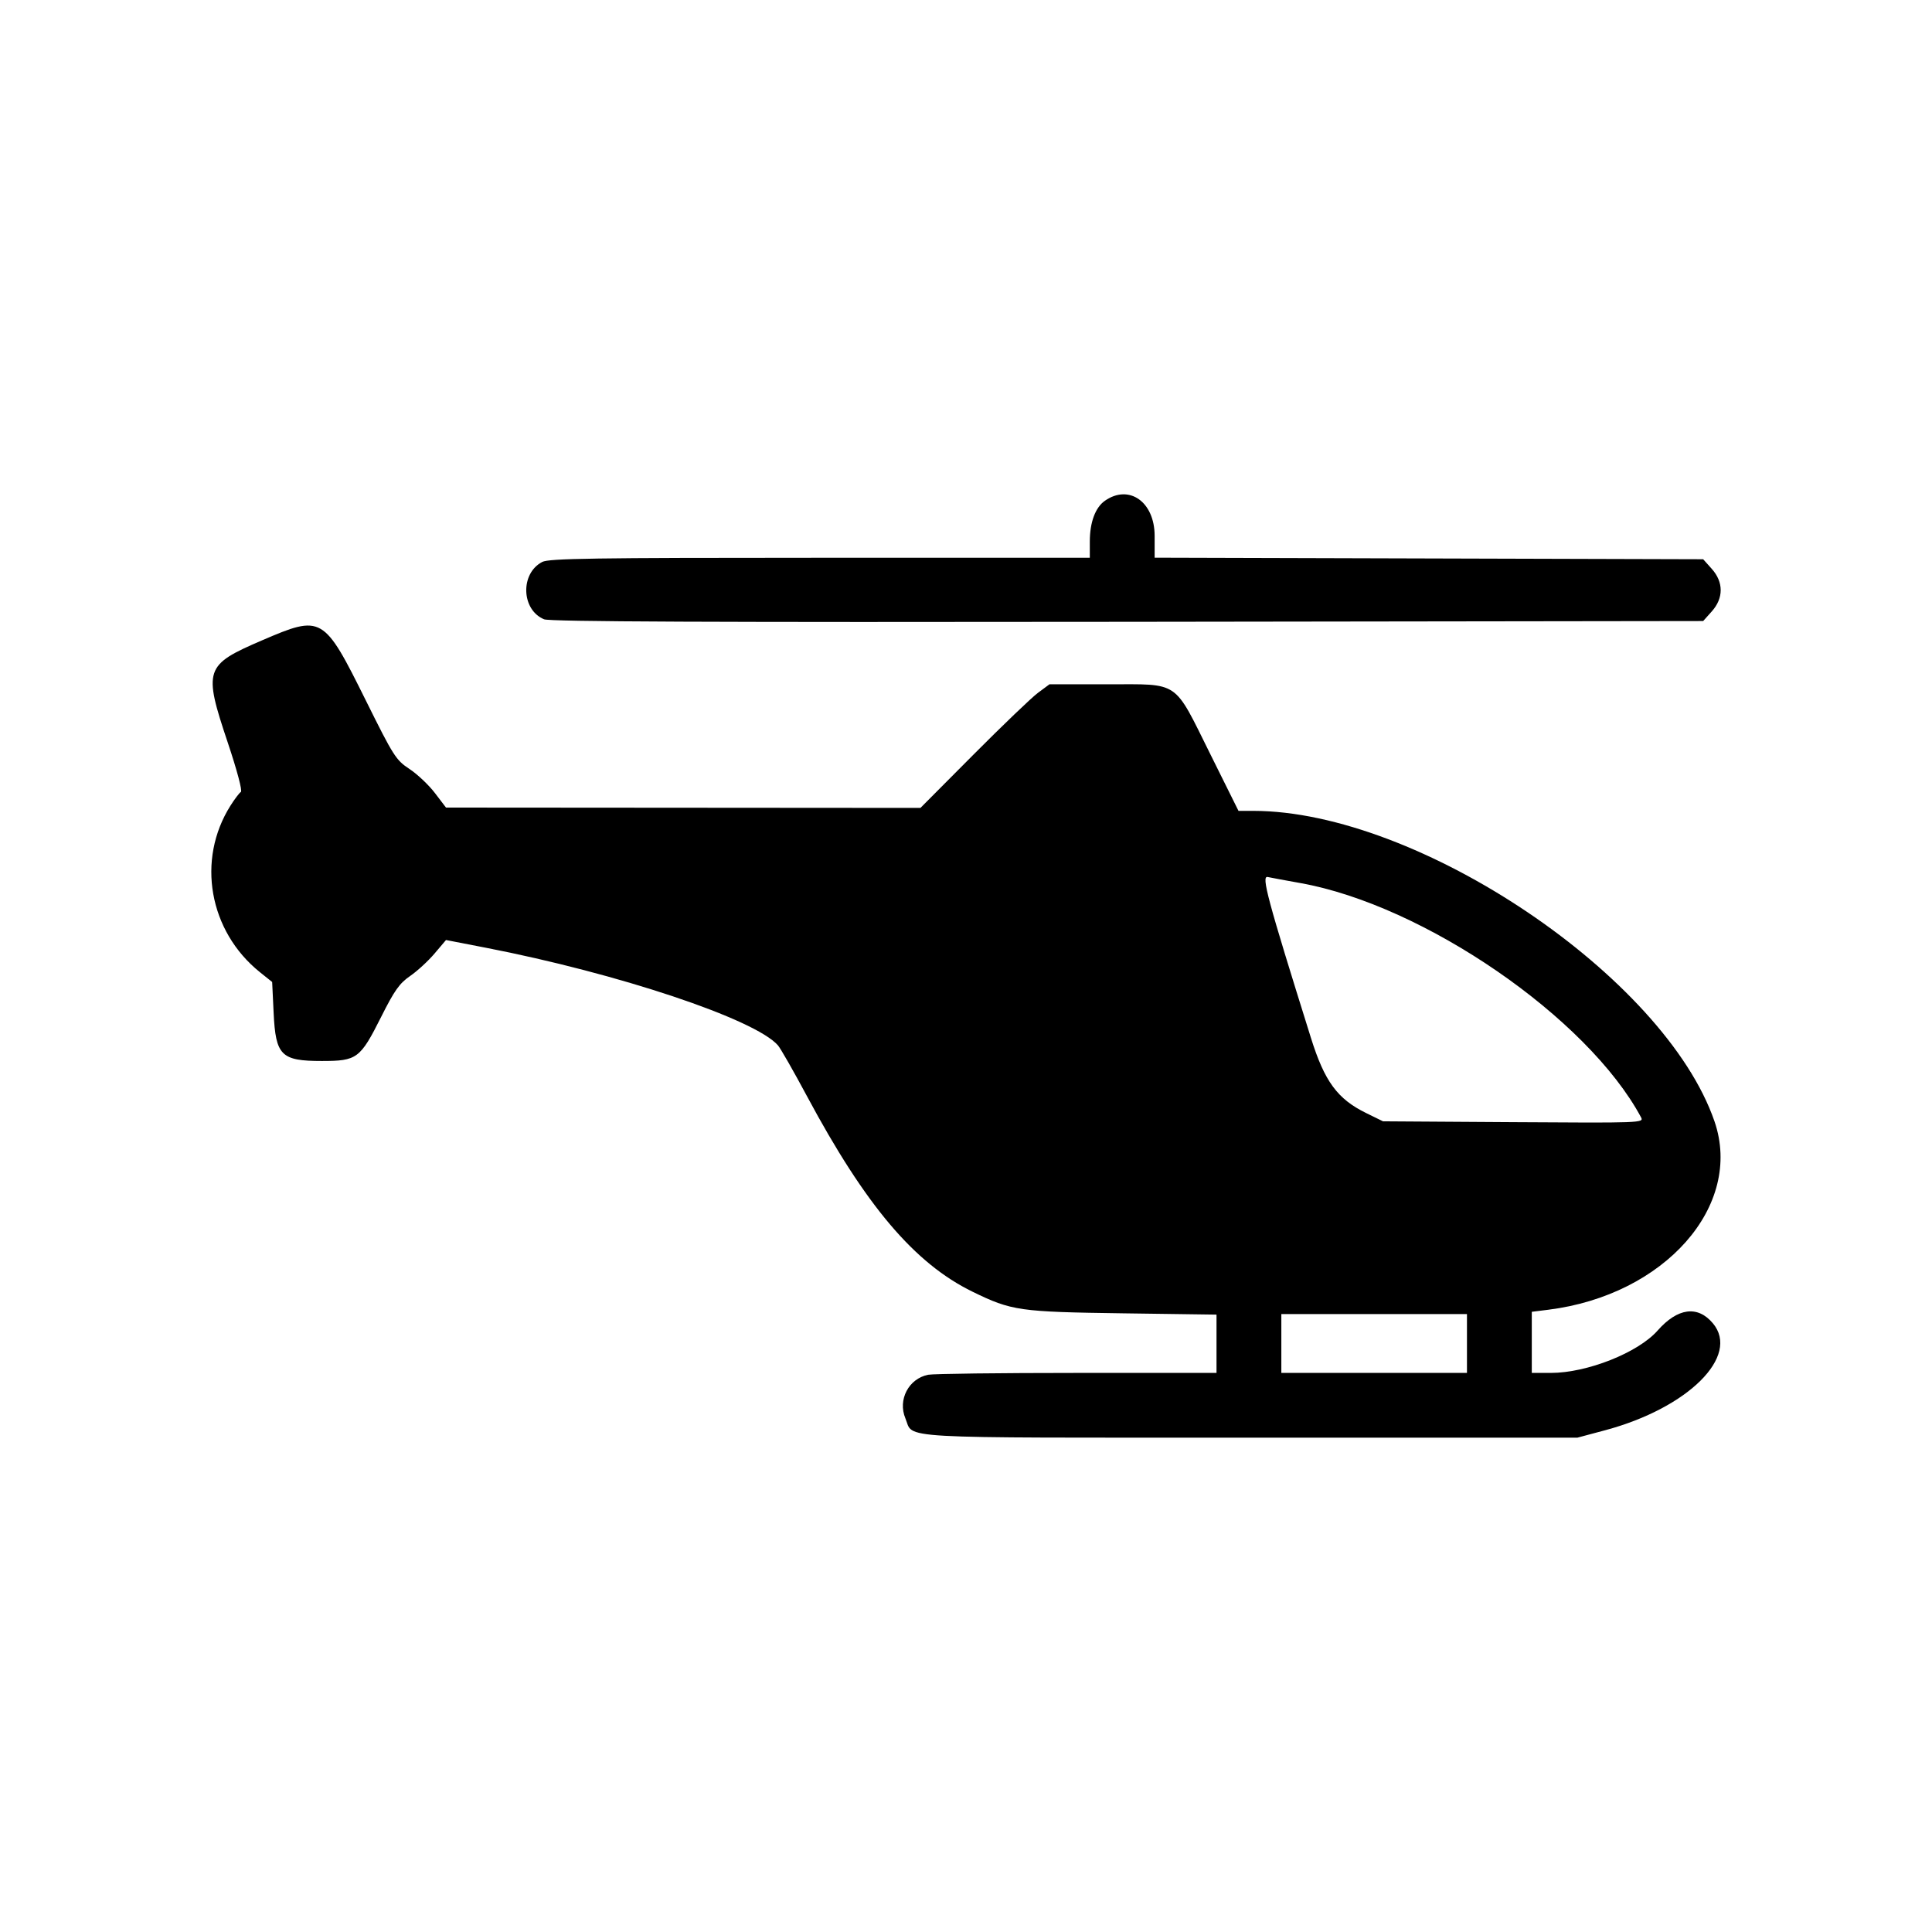 <?xml version="1.0" encoding="UTF-8"?> <svg xmlns="http://www.w3.org/2000/svg" width="512" height="512" viewBox="0 0 512 512" fill="none"><path fill-rule="evenodd" clip-rule="evenodd" d="M292.808 132.71C290.272 134.483 288.812 138.428 288.812 143.501V147.815H217.325C157.224 147.815 145.498 147.99 143.702 148.918C137.816 151.958 138.13 161.626 144.197 164.123C145.727 164.753 188.153 164.935 298.832 164.786L451.358 164.582L453.636 162.035C456.788 158.512 456.788 154.275 453.636 150.752L451.358 148.205L378.674 147.998L305.991 147.792V142.014C305.991 132.999 299.222 128.222 292.808 132.71ZM69.392 169.722C54.24 176.24 53.857 177.388 60.352 196.769C62.816 204.121 64.272 209.6 63.834 209.871C63.42 210.126 62.181 211.76 61.08 213.502C52.013 227.847 55.365 246.804 68.885 257.644L72.125 260.241L72.515 268.432C73.055 279.745 74.488 281.172 85.306 281.172C94.626 281.172 95.451 280.556 101.034 269.44C104.532 262.473 105.871 260.586 108.687 258.65C110.565 257.36 113.473 254.686 115.149 252.709L118.195 249.115L128.737 251.159C163.836 257.967 200.086 270.074 206.155 277.019C206.84 277.802 210.315 283.882 213.876 290.531C229.412 319.528 242.371 334.827 257.756 342.329C268.101 347.374 270.138 347.666 297.597 348.045L322.389 348.388V356.113V363.838H285.396C265.05 363.838 247.31 364.057 245.973 364.323C240.802 365.357 237.877 370.951 239.936 375.872C242.246 381.394 235.137 380.995 331.347 380.993L418.043 380.991L425.345 379.038C447.374 373.144 461.247 359.368 453.916 350.667C449.887 345.886 444.589 346.591 439.281 352.613C434.115 358.474 420.589 363.838 410.975 363.838H405.94V355.739V347.64L410.277 347.099C441.161 343.246 462.07 319.559 454.355 297.165C441.162 258.868 375.869 214.914 332.133 214.886L328.212 214.884L320.811 199.987C310.902 180.045 312.809 181.349 293.554 181.349H278.114L275.069 183.608C273.394 184.85 265.703 192.22 257.976 199.985L243.929 214.104L181.062 214.059L118.195 214.015L115.252 210.156C113.633 208.034 110.601 205.169 108.513 203.788C104.925 201.417 104.296 200.431 97.01 185.75C85.766 163.093 85.356 162.854 69.392 169.722ZM344.592 234.018C377.375 239.876 420.747 269.704 434.907 296.13C435.681 297.576 434.879 297.606 401.104 297.385L366.507 297.16L362.054 294.976C354.425 291.234 351.029 286.612 347.406 275.039C335.83 238.064 334.212 232.041 335.952 232.414C336.867 232.611 340.755 233.332 344.592 234.018ZM388.761 356.039V363.838H364.164H339.567V356.039V348.241H364.164H388.761V356.039Z" fill="black"></path></svg> 